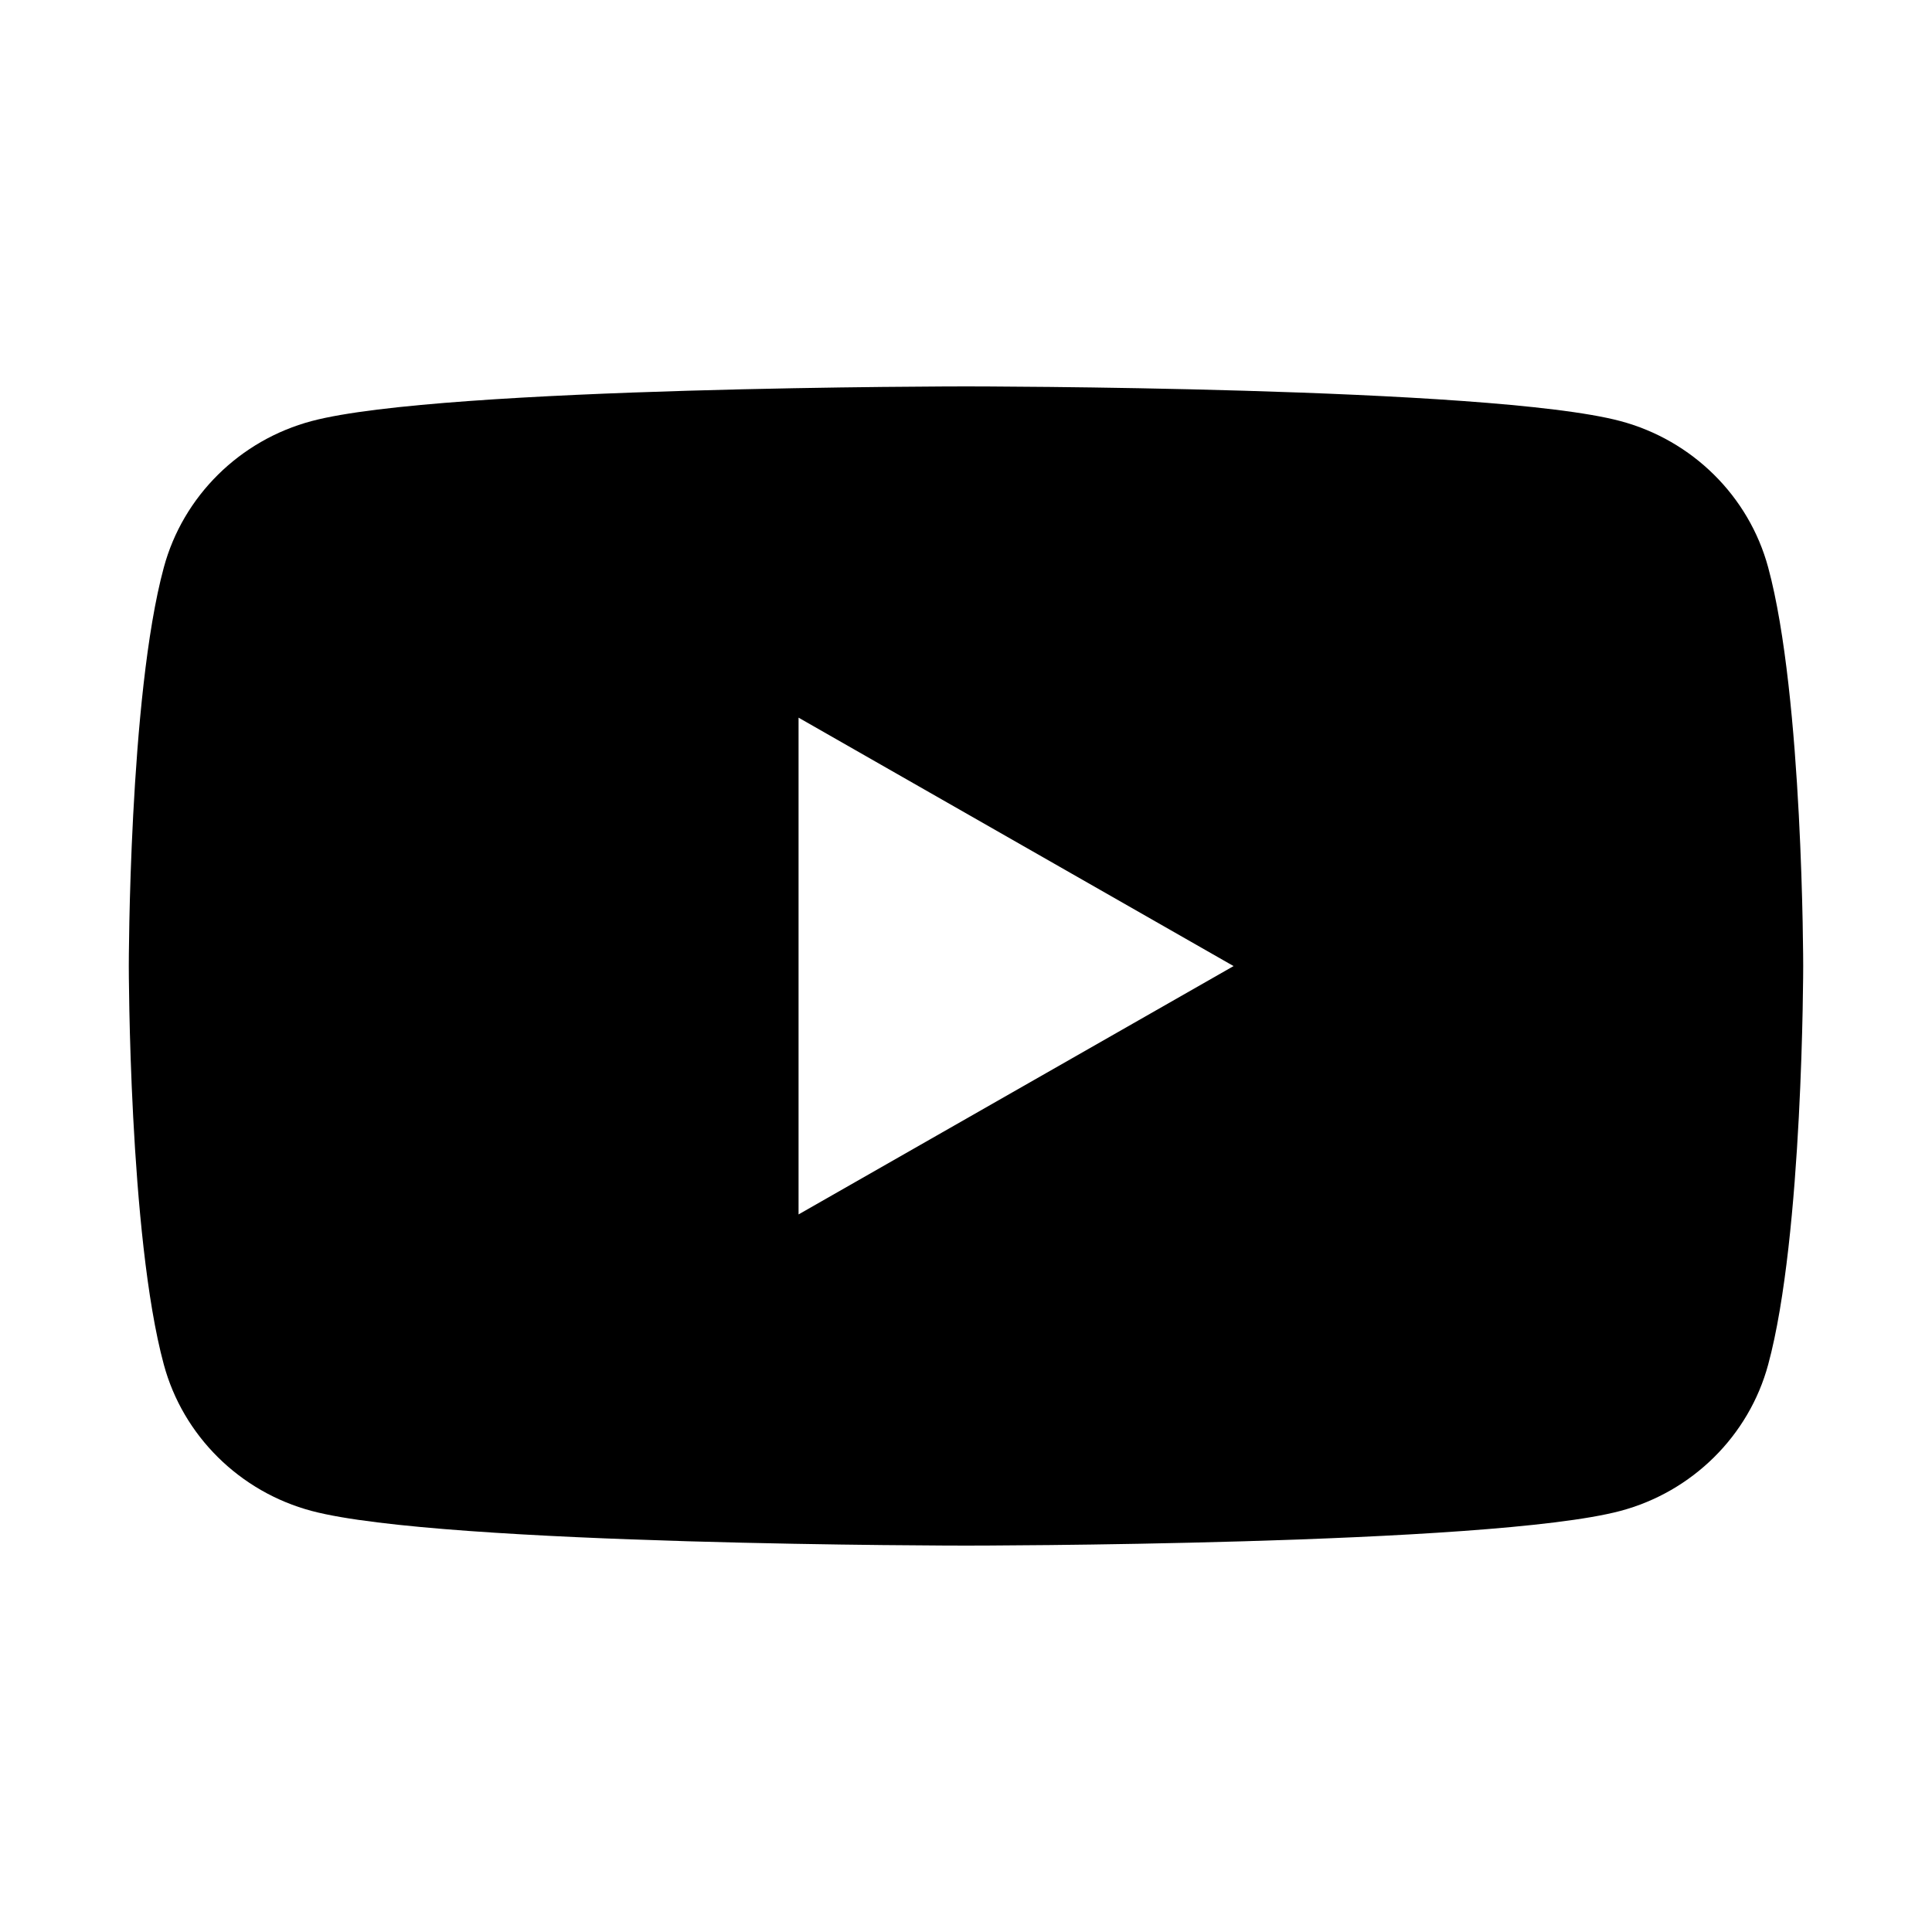 <svg width="24" height="24" viewBox="0 0 24 24" xmlns="http://www.w3.org/2000/svg">
<path d="M21.965 7.049C21.726 6.164 21.021 5.467 20.126 5.23C18.504 4.8 12 4.8 12 4.8C12 4.8 5.496 4.8 3.874 5.23C2.979 5.467 2.274 6.164 2.035 7.049C1.6 8.653 1.6 12 1.6 12C1.6 12 1.6 15.347 2.035 16.951C2.274 17.836 2.979 18.533 3.874 18.77C5.496 19.2 12 19.2 12 19.2C12 19.2 18.504 19.2 20.126 18.77C21.021 18.533 21.726 17.836 21.965 16.951C22.4 15.347 22.4 12 22.4 12C22.4 12 22.4 8.653 21.965 7.049ZM9.92 15.086V8.915L15.324 12.001L9.92 15.086Z"/>
</svg>

